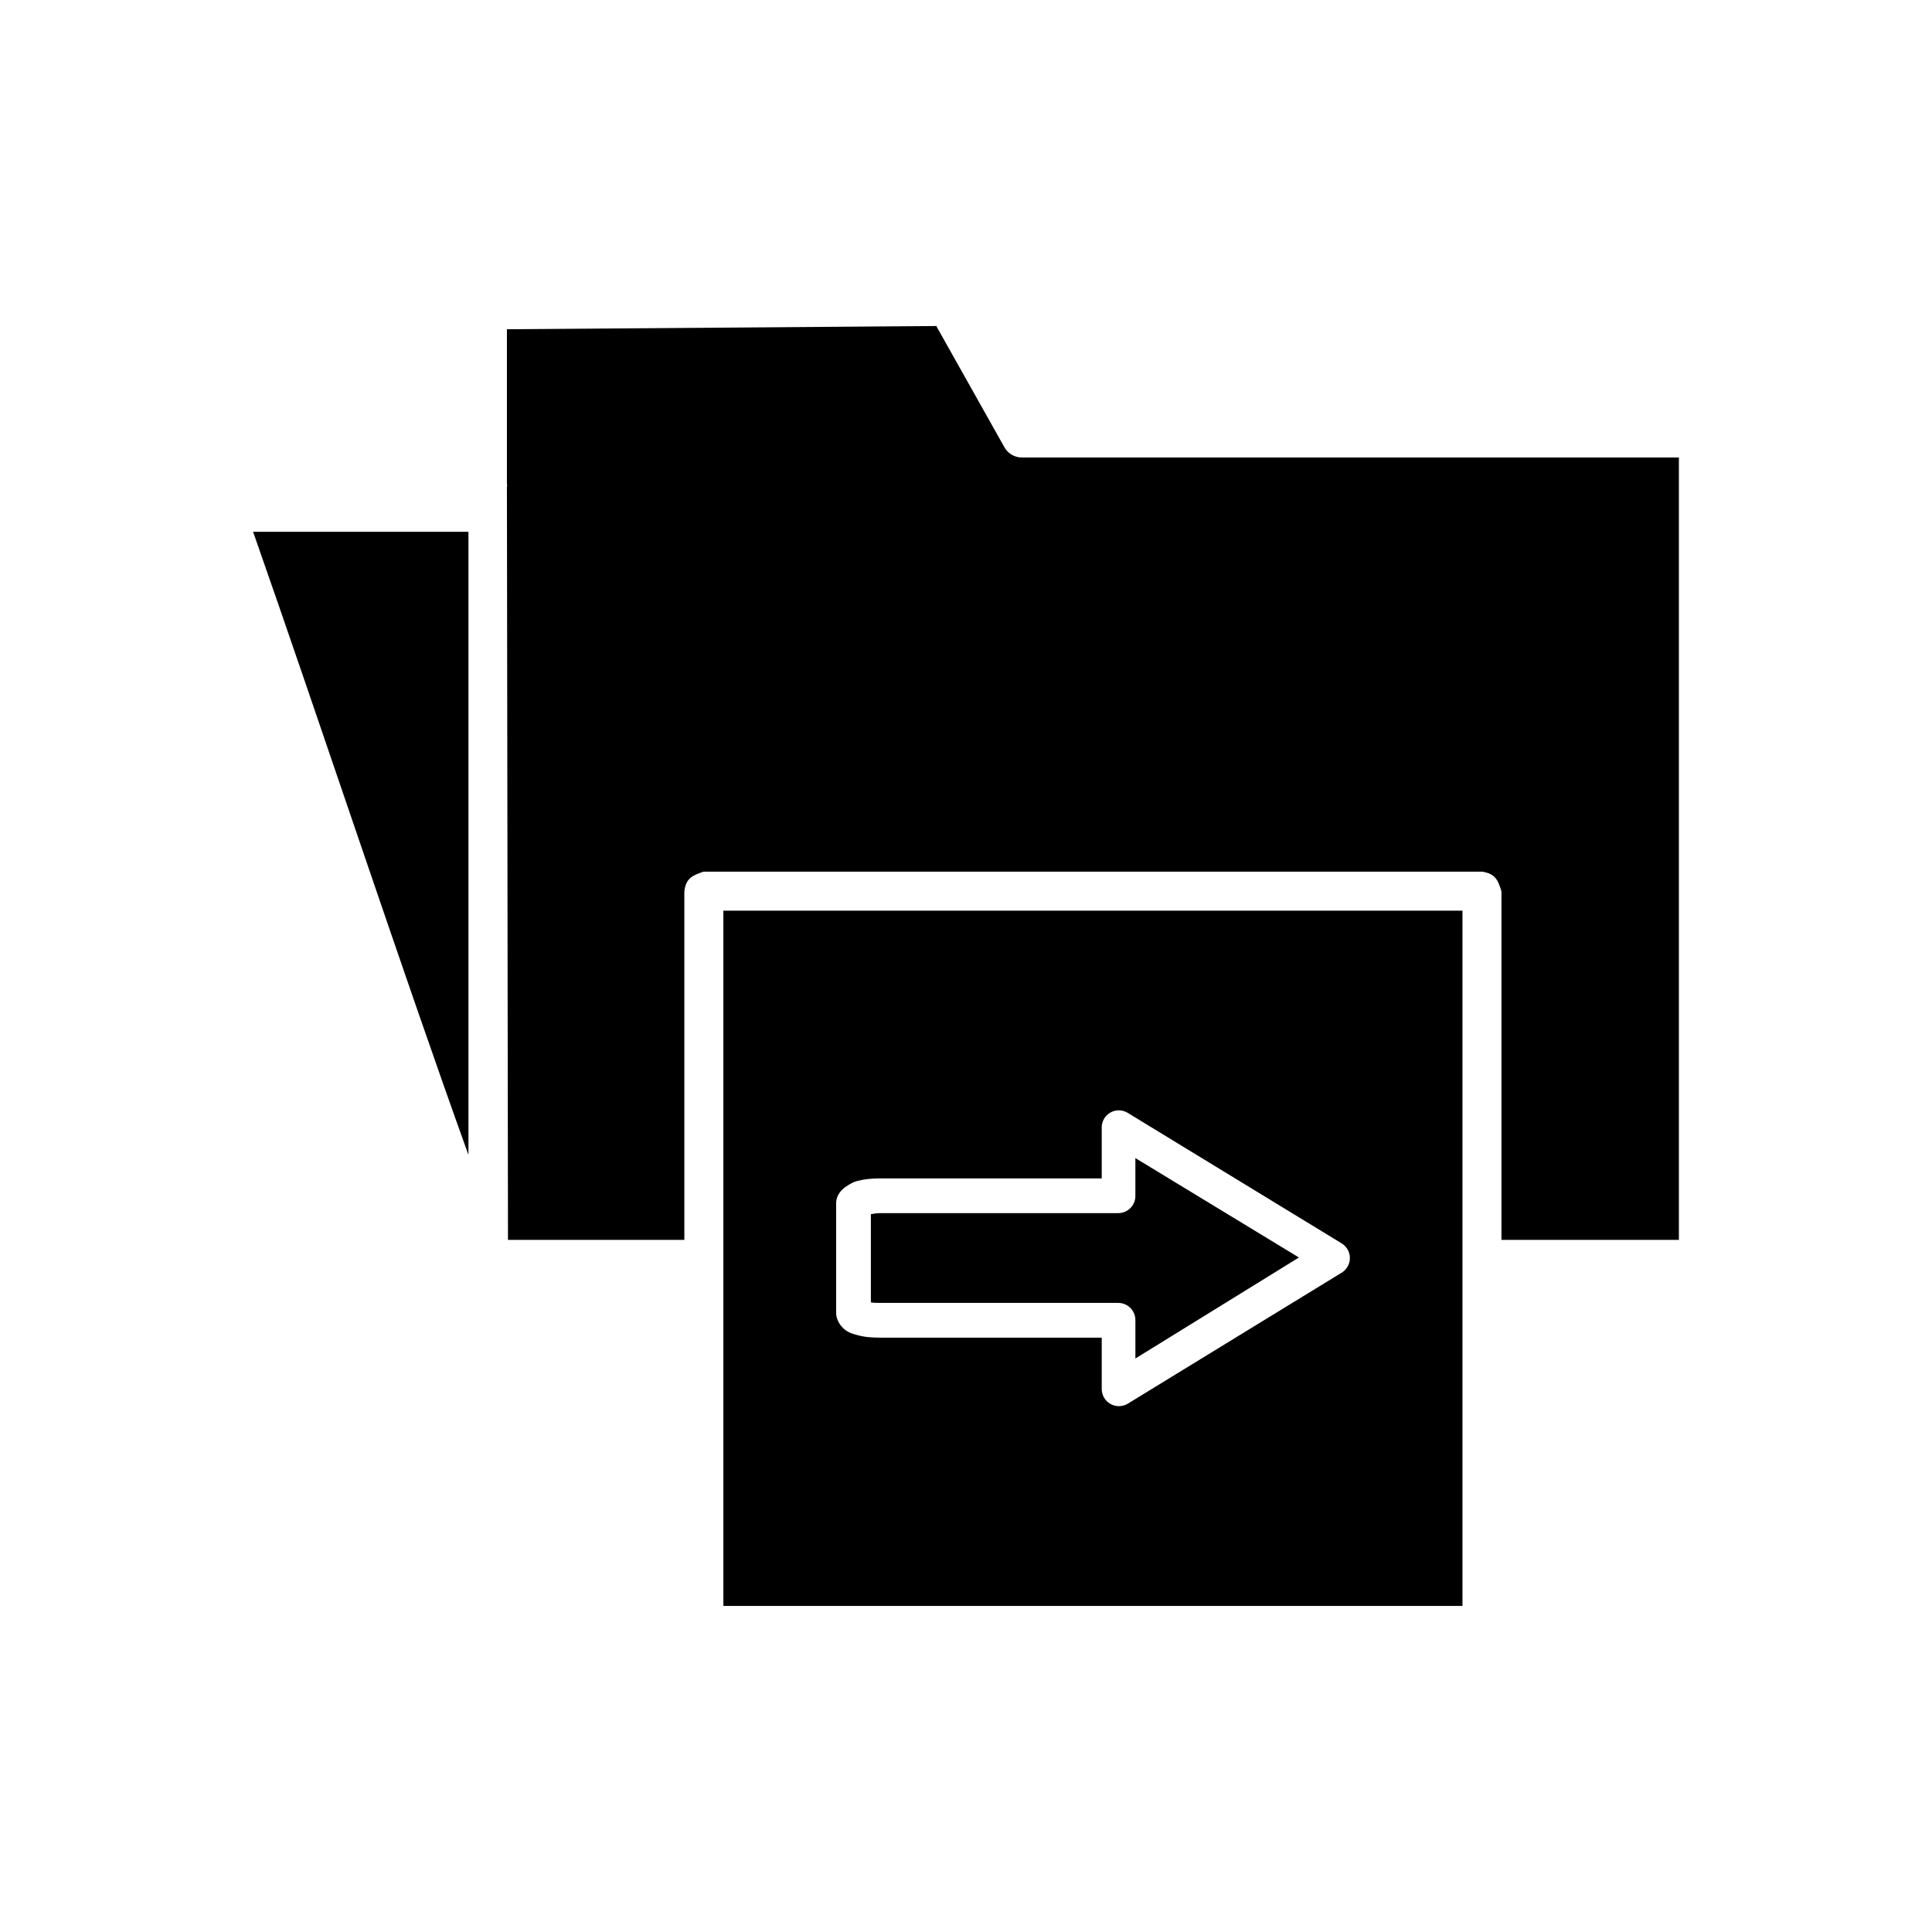 <?xml version="1.0" encoding="UTF-8"?>
<!-- Uploaded to: ICON Repo, www.svgrepo.com, Generator: ICON Repo Mixer Tools -->
<svg fill="#000000" width="800px" height="800px" version="1.1" viewBox="144 144 512 512" xmlns="http://www.w3.org/2000/svg">
 <path d="m392.21 230.4-113.87 0.852v40.789c-0.051-0.484 0.156 1.305 0 0.848l0.281 199.69h46.738v-92.34c0.414-3.562 2.207-4.258 5.098-5.238h206.35c3.606 0.566 4.231 2.41 5.098 5.238v92.34h47.02v-207.34h-174.2c-1.84 0-3.641-1.078-4.531-2.691l-17.988-32.008c-0.051-0.07 0.051-0.074 0-0.141zm-181.14 54.527c17.855 50.859 39.09 115.17 57.074 165.14v-165.14zm124.63 100.41v184.25h195.87v-184.25zm104.09 52.969 0.004-0.004c1.027-0.156 2.074 0.047 2.973 0.566l56.648 34.555 0.004 0.004c1.43 0.805 2.316 2.32 2.316 3.965 0 1.645-0.887 3.16-2.316 3.965l-56.648 34.699h-0.004c-1.41 0.801-3.141 0.789-4.539-0.027-1.402-0.816-2.262-2.316-2.258-3.938v-13.598h-58.633c-2.375 0-4.32-0.156-6.231-0.707-0.957-0.266-1.824-0.453-2.832-1.133-1.008-0.68-2.691-2.367-2.691-4.816v-28.891c0-2.445 1.684-3.856 2.691-4.531 1.008-0.68 1.879-1.172 2.832-1.418 1.91-0.516 3.856-0.707 6.231-0.707h58.633v-13.598c0.047-2.191 1.656-4.039 3.824-4.391zm5.098 12.605v9.914l0.004-0.004c0.031 1.227-0.43 2.41-1.281 3.289-0.855 0.883-2.027 1.379-3.25 1.383h-63.023c-1.176 0-1.742 0.16-2.547 0.281v23.367c0.805 0.141 1.375 0.141 2.547 0.141h63.023v0.004c1.227 0.004 2.394 0.504 3.25 1.383 0.852 0.879 1.312 2.066 1.281 3.293v10.055l43.336-26.766-43.336-26.344z"/>
</svg>